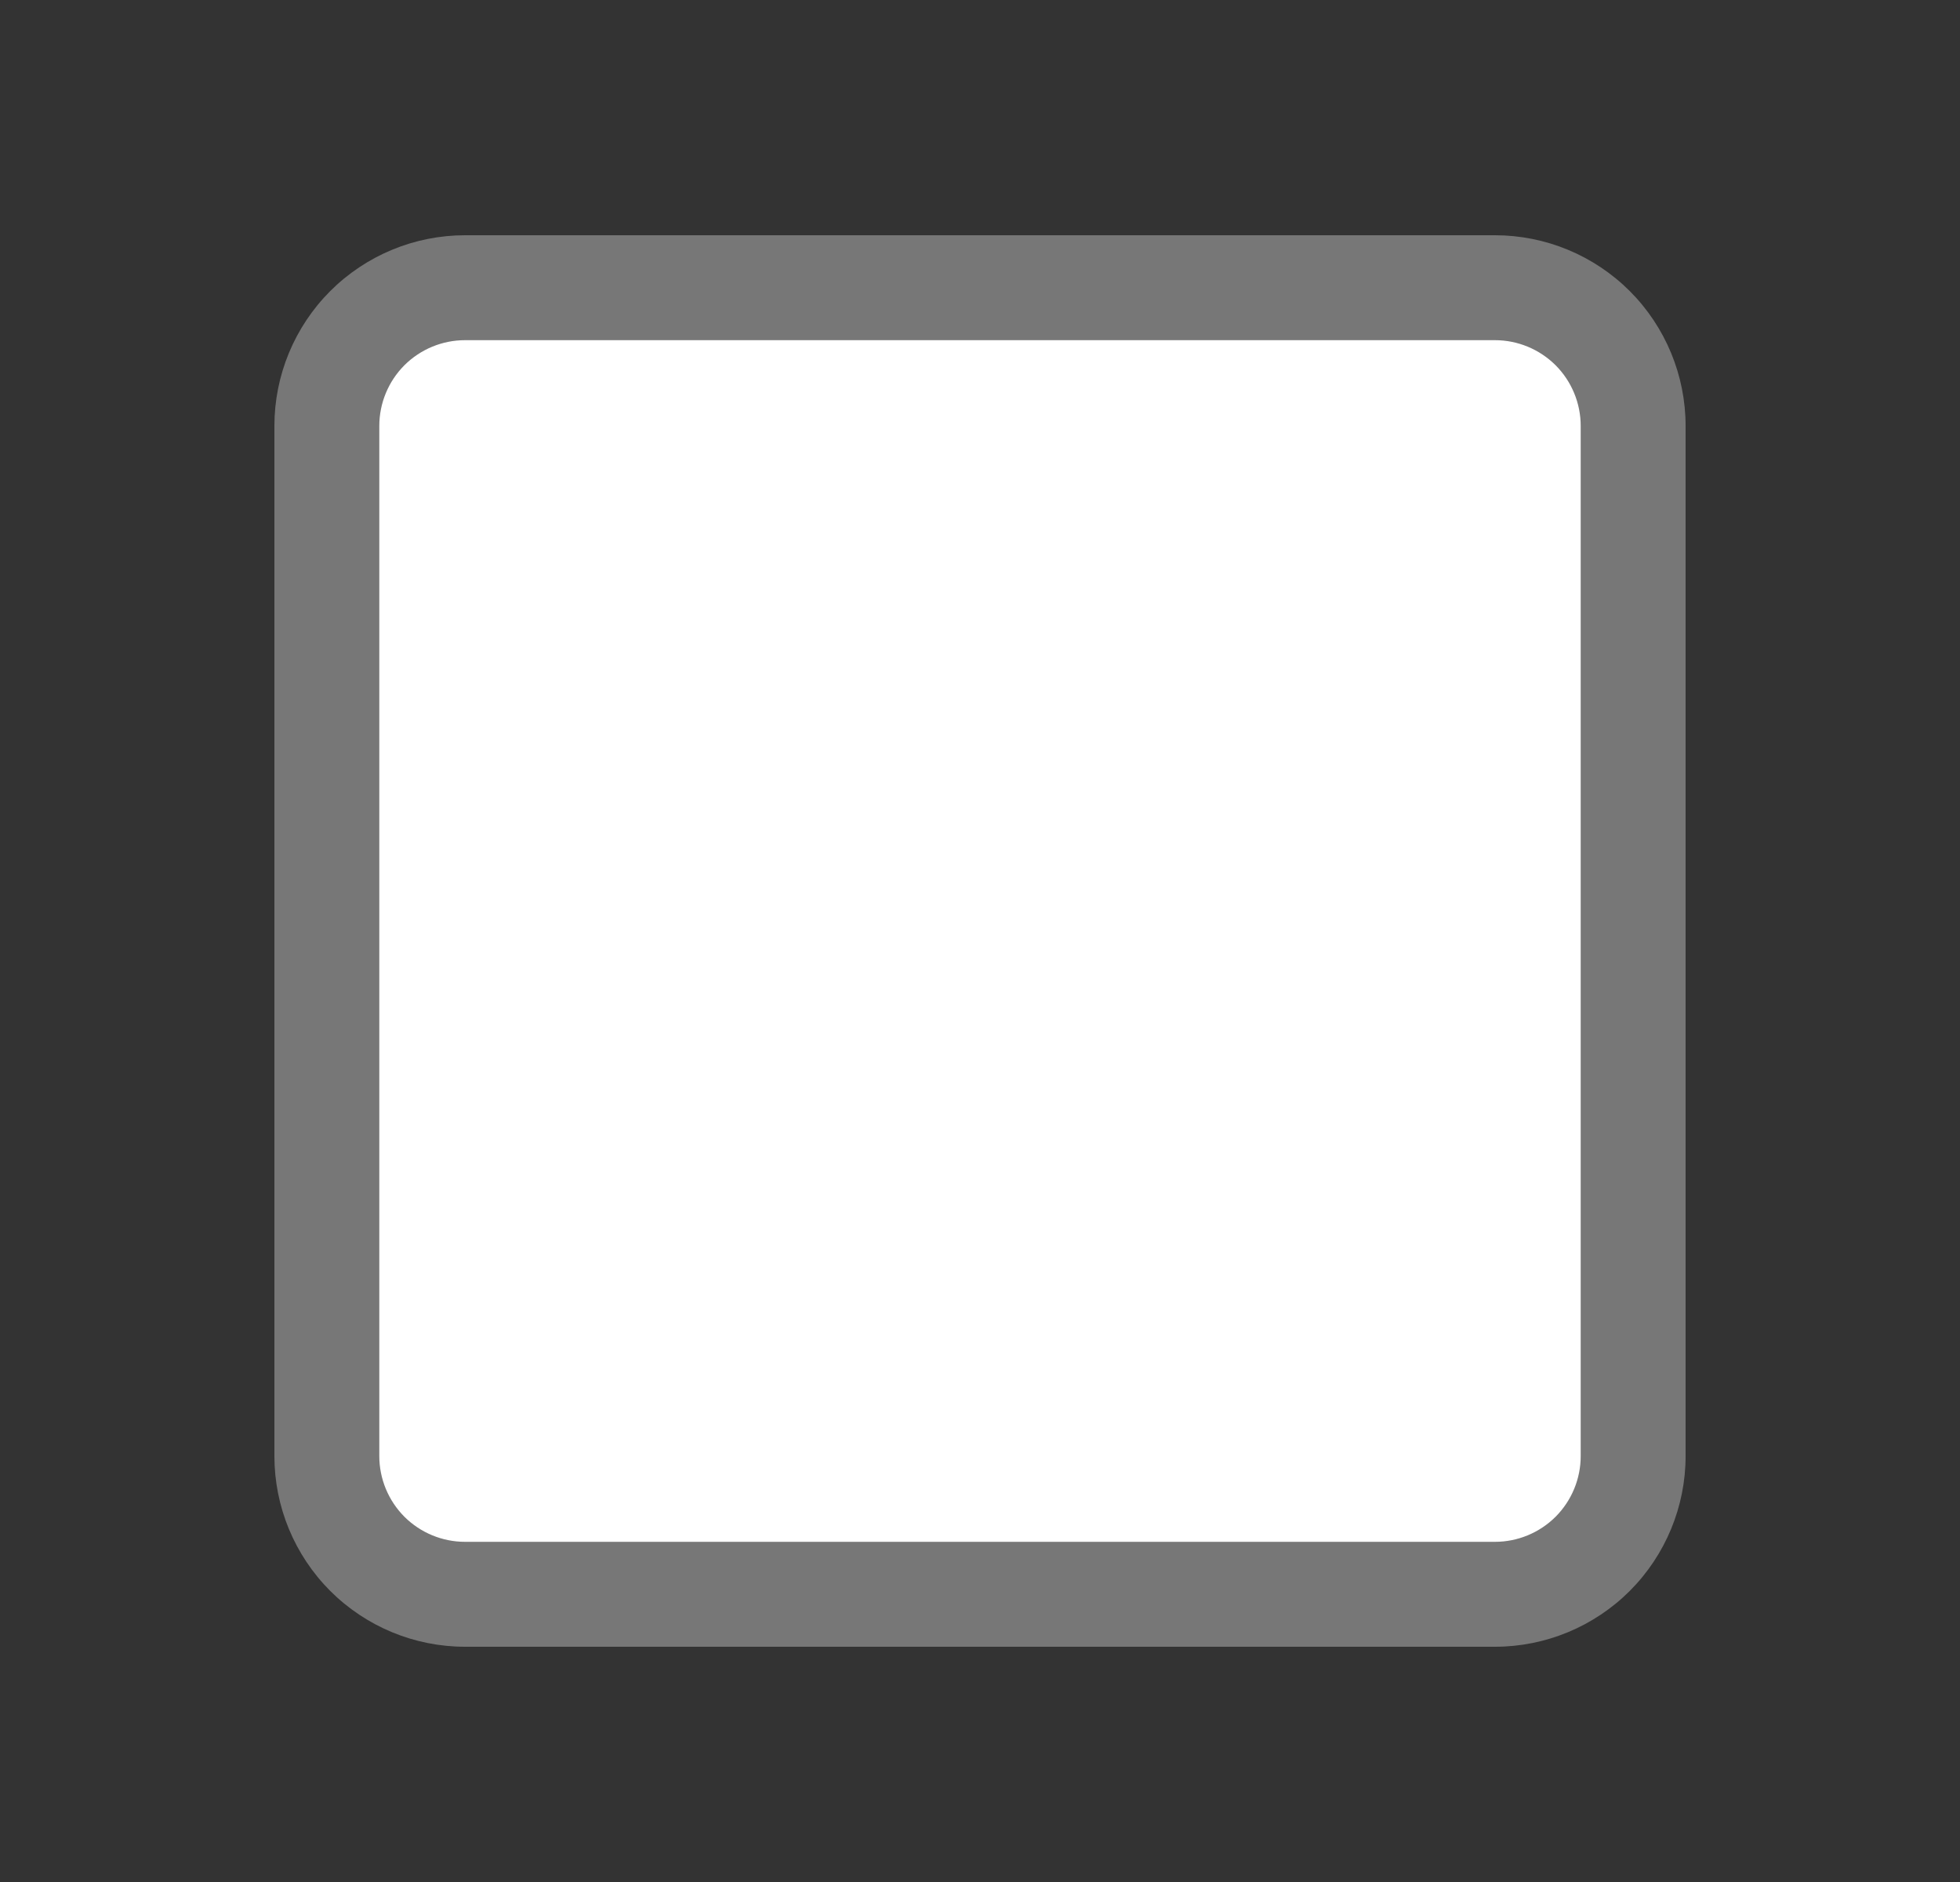 <svg width="25" height="24" viewBox="0 0 25 24" fill="none" xmlns="http://www.w3.org/2000/svg">
<rect x="0" y="0" width="25" height="24" fill="#333333" stroke="none"/>
<rect x="4.5" y="4" width="16" height="16" fill="white"/>
<path fill-rule="evenodd" clip-rule="evenodd" d="M4.212 3.712C4.669 3.256 5.287 3 5.932 3H19.068C19.713 3 20.331 3.256 20.788 3.712C21.244 4.169 21.5 4.787 21.5 5.432V18.568C21.5 19.213 21.244 19.831 20.788 20.288C20.331 20.744 19.713 21 19.068 21H5.932C5.287 21 4.669 20.744 4.212 20.288C3.756 19.831 3.5 19.213 3.5 18.568V5.432C3.5 4.787 3.756 4.169 4.212 3.712ZM19.842 4.658C19.636 4.453 19.358 4.338 19.068 4.338H5.932C5.642 4.338 5.364 4.453 5.158 4.658C4.953 4.864 4.838 5.142 4.838 5.432V18.568C4.838 18.858 4.953 19.136 5.158 19.342C5.364 19.547 5.642 19.662 5.932 19.662H19.068C19.358 19.662 19.636 19.547 19.842 19.342C20.047 19.136 20.162 18.858 20.162 18.568V5.432C20.162 5.142 20.047 4.864 19.842 4.658Z" fill="#777777"/>
</svg>
